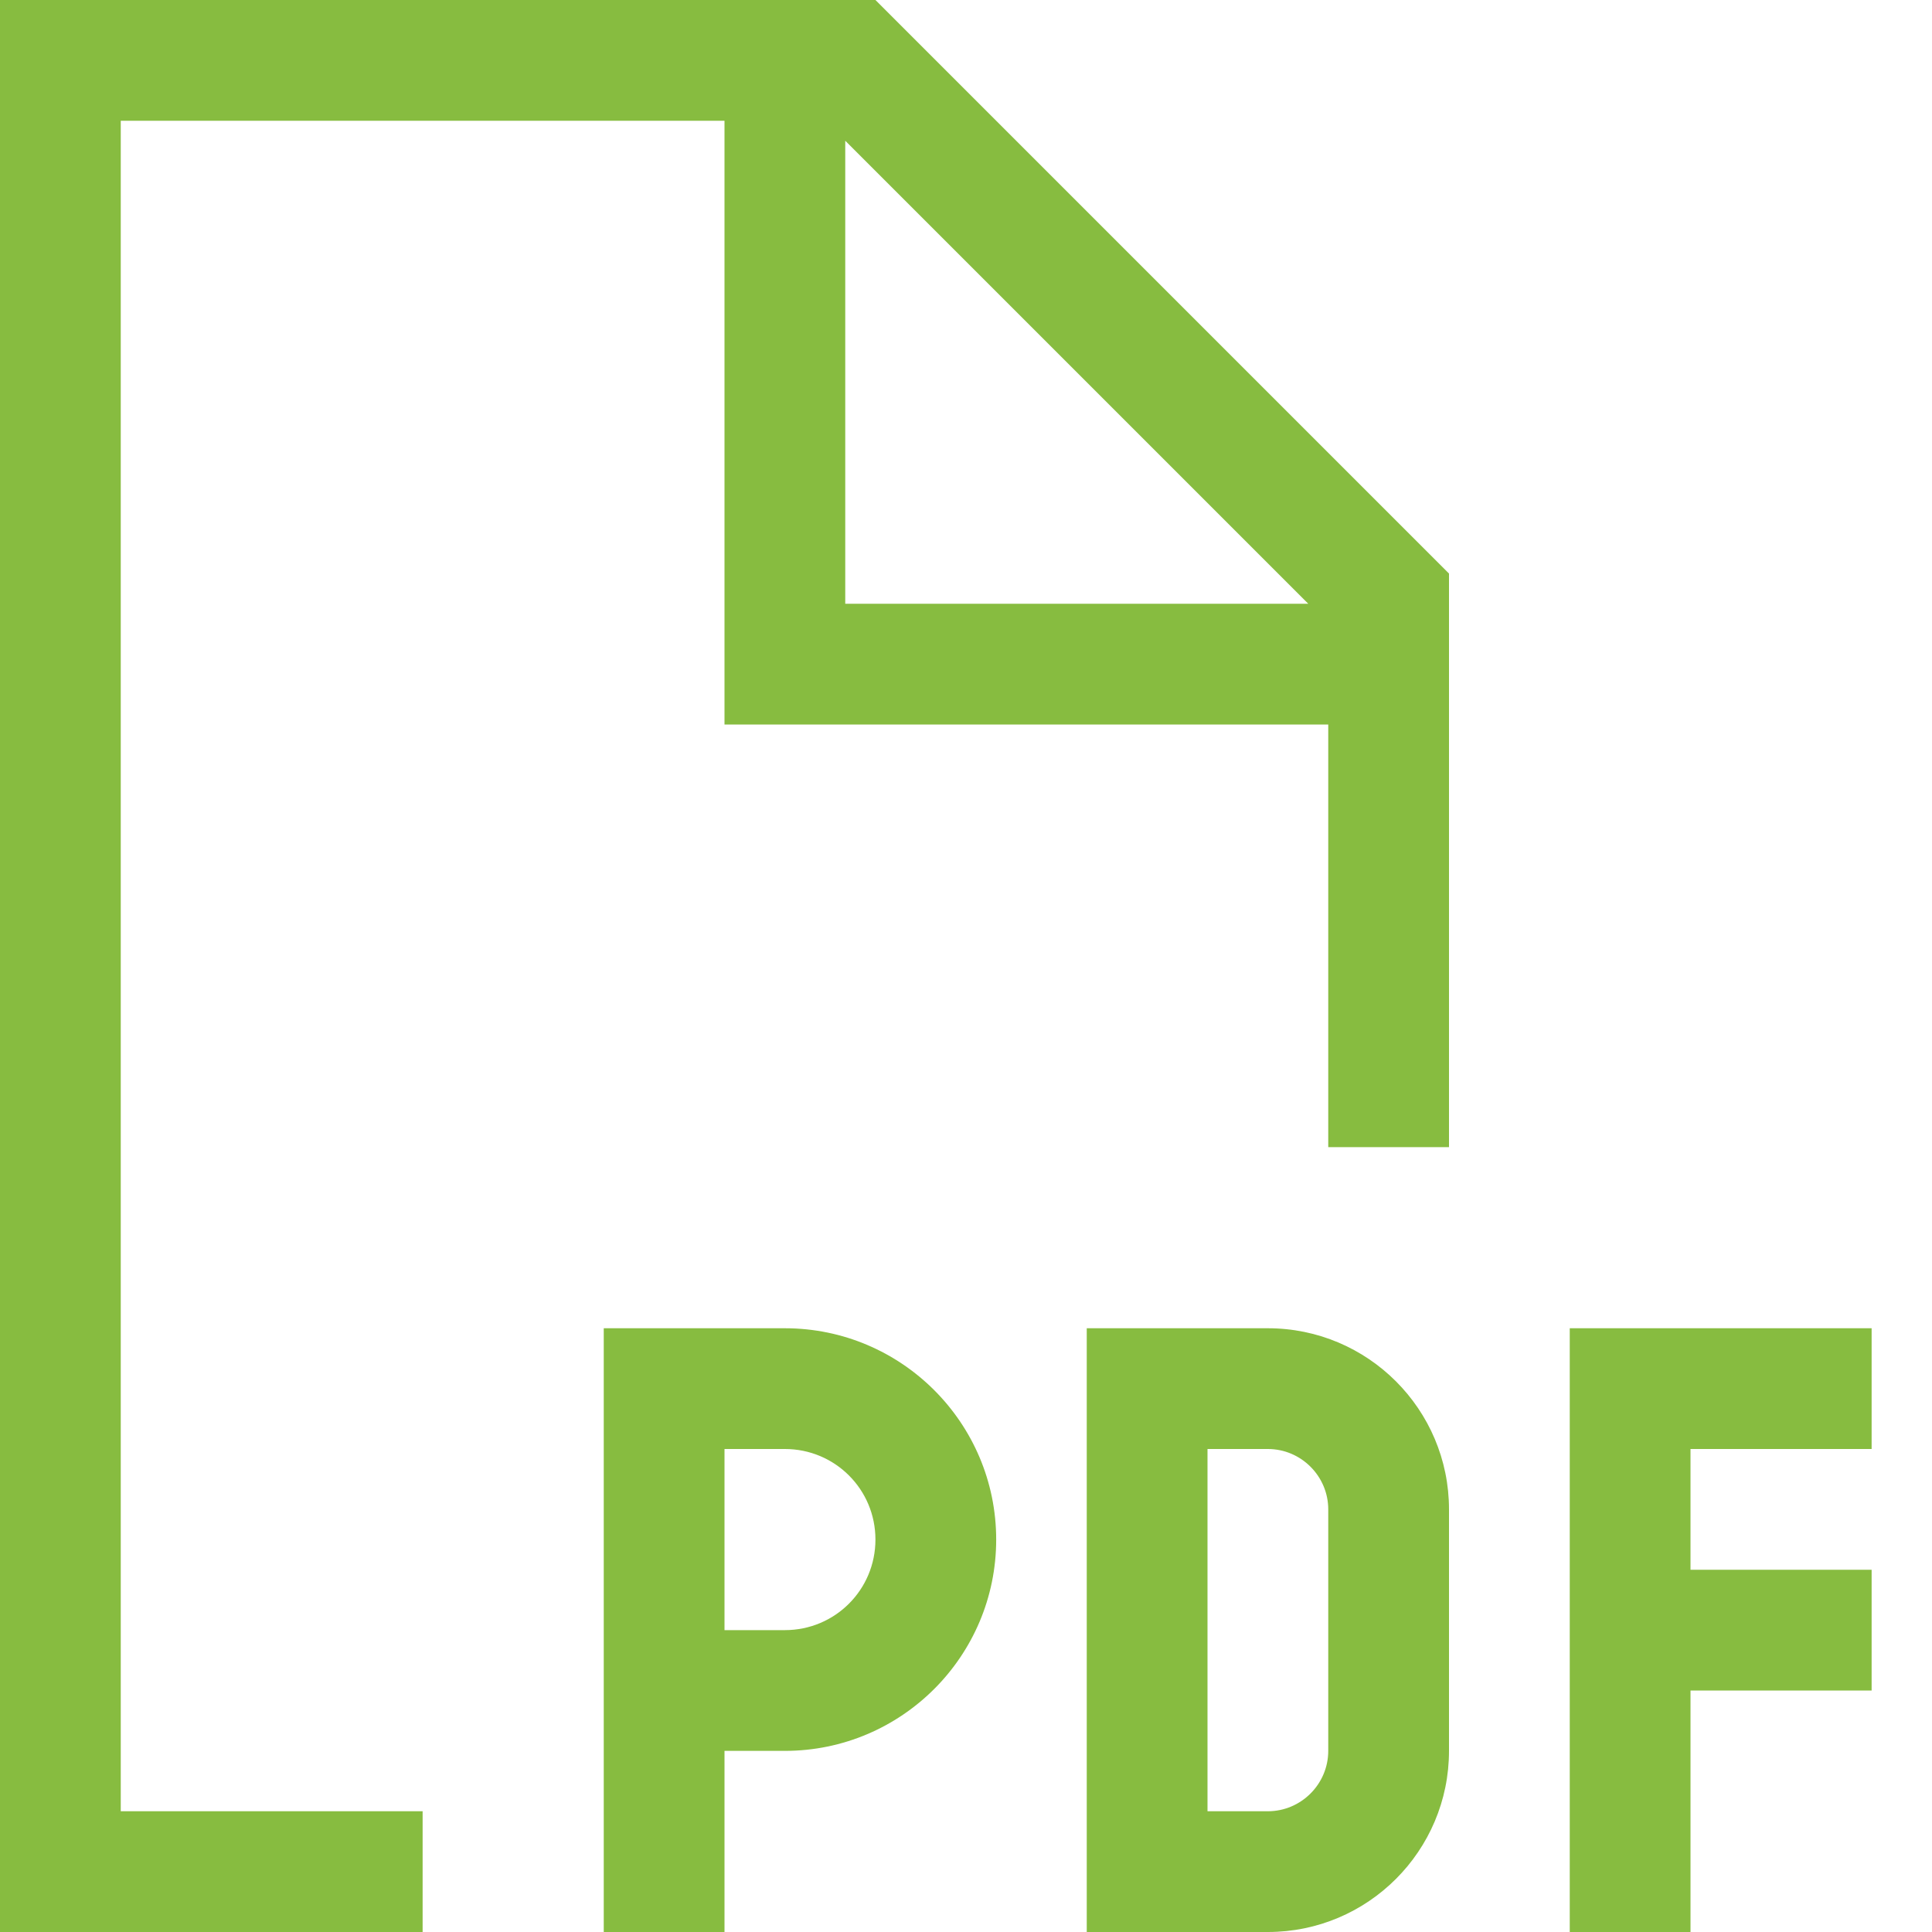 <svg width="32" height="32" viewBox="0 0 32 32" fill="none" xmlns="http://www.w3.org/2000/svg">
<g id="file-pdf-sharp-light 1">
<path id="Vector" d="M22 12V19H24V9.5L14.5 0H2H-0V2V30V32H2H7V30H2V2H12V11V12H13H22ZM21.669 10H14V2.331L21.669 10ZM11 22H10V23V28V32H12V29H13C14.931 29 16.5 27.431 16.5 25.5C16.5 23.569 14.931 22 13 22H11ZM13 27H12V24H13C13.831 24 14.5 24.669 14.5 25.5C14.5 26.331 13.831 27 13 27ZM19 22H18V23V31V32H19H21C22.656 32 24 30.656 24 29V25C24 23.344 22.656 22 21 22H19ZM21 30H20V24H21C21.55 24 22 24.45 22 25V29C22 29.55 21.55 30 21 30ZM26 22V23V27V31V32H28V31V28H30H31V26H30H28V24H30H31V22H30H27H26Z" fill="#87BC40"/>
</g>
</svg>
